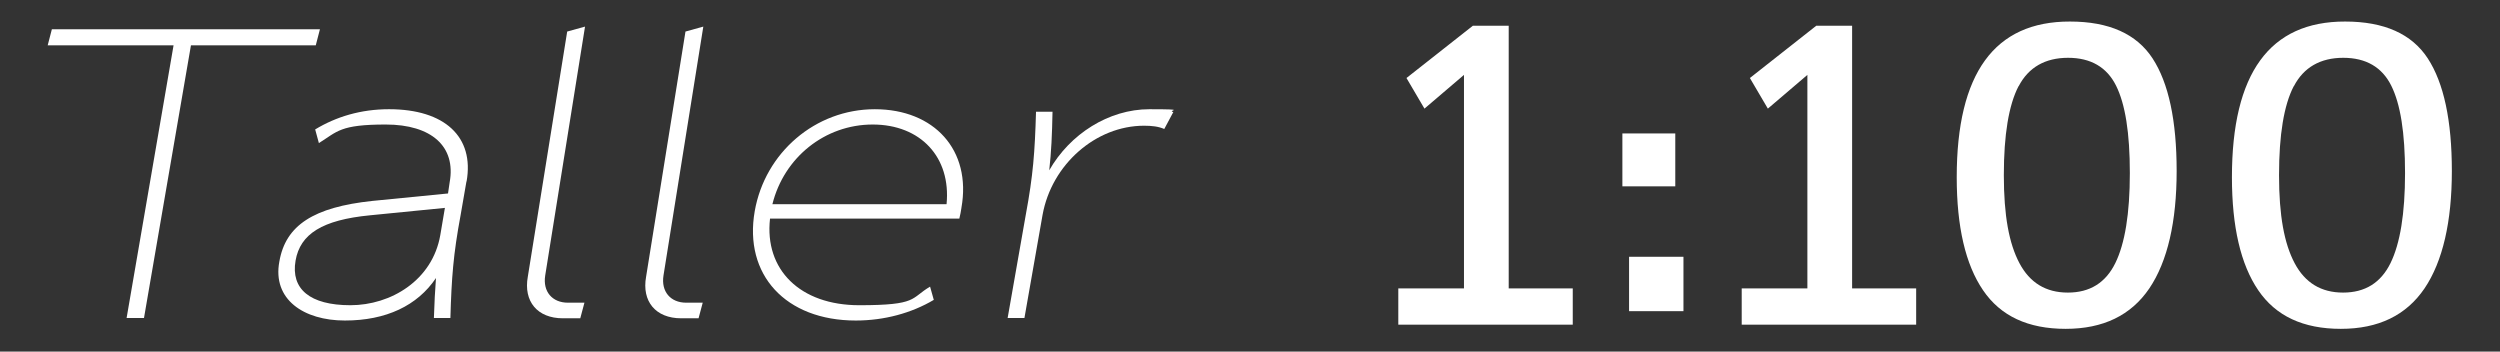<?xml version="1.0" encoding="UTF-8"?>
<svg id="Layer_1" xmlns="http://www.w3.org/2000/svg" version="1.1" viewBox="0 0 1682.4 236.6">
  <rect x="0" y="0" width="1682.4" height="236.6" fill="#333333" stroke="none"/>
  <!-- Generator: Adobe Illustrator 29.5.1, SVG Export Plug-In . SVG Version: 2.1.0 Build 141)  -->
  <defs>
    <style>
      .st0 {
        fill: #9e915f;
      }

      .st1 {
        fill: #fff;
      }
    </style>
  </defs>
  <g>
    <path class="st1" d="M128.5,30.5l-31.6,183.5h-11.7L116.8,30.5H32.1l2.8-10.8h180.4l-2.8,10.8h-84.1Z"/>
    <path class="st1" d="M313.9,122.1l-3.9,22.5c-5,26.9-6.1,42.2-6.9,69.4h-11.1c.3-10.3.8-18.6,1.4-26.9-12.5,18.6-33.6,28.6-61.3,28.6s-48.9-14.2-44.1-39.7c4.2-24.4,23-36.6,62.7-40.8l50.8-5,1.1-7.5c4.4-24.1-12.2-38.9-43-38.9s-32.5,4.7-45,12.5l-2.5-9.2c14.2-8.6,30.8-13.6,49.7-13.6,37.5,0,57.5,18.6,52.2,48.6ZM248.9,144.9c-31.9,3.1-46.9,12.5-50,30.5-3.3,19.1,9.7,30,36.9,30s55.2-16.7,60.5-47.2l3.1-18.3-50.5,5Z"/>
    <path class="st1" d="M381.8,21.2l11.9-3.3-26.8,167.5c-1.7,10.8,4.7,18.3,15.3,18.3h11.1l-2.8,10.5h-11.7c-17.2,0-26.6-11.4-23.6-28l26.5-165Z"/>
    <path class="st1" d="M461.4,21.2l11.9-3.3-26.8,167.5c-1.7,10.8,4.7,18.3,15.3,18.3h11.1l-2.8,10.5h-11.7c-17.2,0-26.6-11.4-23.6-28l26.5-165Z"/>
    <path class="st1" d="M647,139.9c-.3,2.5-.8,4.4-1.4,7.2h-127.4c-3.9,34.4,20.3,58.3,60,58.3s34.4-4.7,47.7-12.5l2.5,8.9c-15,8.9-33.3,13.9-52.5,13.9-47.2,0-75.5-30.8-68-73.6,6.9-39.4,40.8-68.6,80.8-68.6s65.2,27.5,58.3,66.3ZM637,137.4c3.1-31.6-17.5-53.6-49.7-53.6s-59.7,22.2-67.5,53.6h117.1Z"/>
    <path class="st1" d="M678.1,214l12.2-69.4c5-26.9,6.1-42.2,6.9-69.4h11.1c-.3,15.5-.8,26.9-2.2,39.4,13.9-24.4,40-41.1,67.4-41.1s11.1.8,16.1,1.9l-6.1,11.4c-3.9-1.7-8.3-2.2-13.6-2.2-32.5,0-62.2,26.1-68.3,60l-12.2,69.4h-11.4Z"/>
    <g>
      <path class="st1" d="M1172.1,194.1h44.2V50.4l-26.6,22.7-12.1-20.6,44.7-35.2h24.1v176.8h43.1v24.4h-117.4v-24.4Z"/>
      <path class="st1" d="M941,194.1h44.2V50.4l-26.6,22.7-12.1-20.6,44.7-35.2h24.1v176.8h43.1v24.4h-117.4v-24.4Z"/>
      <path class="st1" d="M1448.6,39.3c10.8,16.6,16.2,41.8,16.2,75.8s-6.1,60.8-18.4,79c-12.3,18.1-31,27.2-56.3,27.2s-43.8-8.6-55.6-26c-11.8-17.3-17.7-42.7-17.7-76,0-70,25.4-104.9,76.2-104.8,26.3,0,44.8,8.3,55.6,24.8ZM1358.4,58c-6.6,12.7-9.9,32.7-9.9,59.9s3.5,46,10.5,59.2c7,13.2,17.8,19.8,32.6,19.8s25.4-6.6,31.9-19.8c6.5-13.2,9.8-33.4,9.8-60.6s-3.1-46.5-9.3-58.9c-6.2-12.4-17-18.7-32.3-18.7s-26.6,6.4-33.2,19.1Z"/>
      <path class="st1" d="M1633.8,39.3c10.8,16.6,16.2,41.8,16.2,75.8s-6.1,60.8-18.4,79c-12.3,18.1-31,27.2-56.3,27.2s-43.8-8.6-55.6-26c-11.8-17.3-17.7-42.7-17.7-76,0-70,25.4-104.9,76.2-104.8,26.3,0,44.8,8.3,55.6,24.8ZM1543.6,58c-6.6,12.7-9.9,32.7-9.9,59.9s3.5,46,10.5,59.2c7,13.2,17.8,19.8,32.6,19.8s25.4-6.6,31.9-19.8c6.5-13.2,9.8-33.4,9.8-60.6s-3.1-46.5-9.3-58.9c-6.2-12.4-17-18.7-32.3-18.7s-26.6,6.4-33.2,19.1Z"/>
      <rect class="st1" x="1091.8" y="89.8" width="35.6" height="35.6"/>
    </g>
    <rect class="st1" x="1096.3" y="172.8" width="36.6" height="36.6"/>
  </g>
  <g>
    <path class="st0" d="M-2245.2,30.5l-31.6,183.5h-11.7l31.6-183.5h-84.7l2.8-10.8h180.4l-2.8,10.8h-84.1Z"/>
    <path class="st0" d="M-2059.7,122.1l-3.9,22.5c-5,26.9-6.1,42.2-6.9,69.4h-11.1c.3-10.3.8-18.6,1.4-26.9-12.5,18.6-33.6,28.6-61.3,28.6s-48.9-14.2-44.1-39.7c4.2-24.4,23-36.6,62.7-40.8l50.8-5,1.1-7.5c4.4-24.1-12.2-38.9-43-38.9s-32.5,4.7-45,12.5l-2.5-9.2c14.2-8.6,30.8-13.6,49.7-13.6,37.5,0,57.5,18.6,52.2,48.6ZM-2124.7,144.9c-31.9,3.1-46.9,12.5-50,30.5-3.3,19.1,9.7,30,36.9,30s55.2-16.7,60.5-47.2l3.1-18.3-50.5,5Z"/>
    <path class="st0" d="M-1991.9,21.2l11.9-3.3-26.8,167.5c-1.7,10.8,4.7,18.3,15.3,18.3h11.1l-2.8,10.5h-11.7c-17.2,0-26.6-11.4-23.6-28l26.5-165Z"/>
    <path class="st0" d="M-1912.2,21.2l11.9-3.3-26.8,167.5c-1.7,10.8,4.7,18.3,15.3,18.3h11.1l-2.8,10.5h-11.7c-17.2,0-26.6-11.4-23.6-28l26.5-165Z"/>
    <path class="st0" d="M-1726.6,139.9c-.3,2.5-.8,4.4-1.4,7.2h-127.4c-3.9,34.4,20.3,58.3,60,58.3s34.4-4.7,47.7-12.5l2.5,8.9c-15,8.9-33.3,13.9-52.5,13.9-47.2,0-75.5-30.8-68-73.6,6.9-39.4,40.8-68.6,80.8-68.6s65.2,27.5,58.3,66.3ZM-1736.6,137.4c3.1-31.6-17.5-53.6-49.7-53.6s-59.7,22.2-67.5,53.6h117.1Z"/>
    <path class="st0" d="M-1695.6,214l12.2-69.4c5-26.9,6.1-42.2,6.9-69.4h11.1c-.3,15.5-.8,26.9-2.2,39.4,13.9-24.4,40-41.1,67.4-41.1s11.1.8,16.1,1.9l-6.1,11.4c-3.9-1.7-8.3-2.2-13.6-2.2-32.5,0-62.2,26.1-68.3,60l-12.2,69.4h-11.4Z"/>
    <g>
      <path class="st0" d="M-1201.5,194.1h44.2V50.4l-26.6,22.7-12.1-20.6,44.7-35.2h24.1v176.8h43.1v24.4h-117.4v-24.4Z"/>
      <path class="st0" d="M-1432.6,194.1h44.2V50.4l-26.6,22.7-12.1-20.6,44.7-35.2h24.1v176.8h43.1v24.4h-117.4v-24.4Z"/>
      <path class="st0" d="M-925,39.3c10.8,16.6,16.2,41.8,16.2,75.8s-6.1,60.8-18.4,79c-12.3,18.1-31,27.2-56.3,27.2s-43.8-8.6-55.6-26c-11.8-17.3-17.7-42.7-17.7-76,0-70,25.4-104.9,76.2-104.8,26.3,0,44.8,8.3,55.6,24.8ZM-1015.2,58c-6.6,12.7-9.9,32.7-9.9,59.9s3.5,46,10.5,59.2c7,13.2,17.8,19.8,32.6,19.8s25.4-6.6,31.9-19.8c6.5-13.2,9.8-33.4,9.8-60.6s-3.1-46.5-9.3-58.9c-6.2-12.4-17-18.7-32.3-18.7s-26.6,6.4-33.2,19.1Z"/>
      <path class="st0" d="M-739.8,39.3c10.8,16.6,16.2,41.8,16.2,75.8s-6.1,60.8-18.4,79c-12.3,18.1-31,27.2-56.3,27.2s-43.8-8.6-55.6-26c-11.8-17.3-17.7-42.7-17.7-76,0-70,25.4-104.9,76.2-104.8,26.3,0,44.8,8.3,55.6,24.8ZM-830,58c-6.6,12.7-9.9,32.7-9.9,59.9s3.5,46,10.5,59.2c7,13.2,17.8,19.8,32.6,19.8s25.4-6.6,31.9-19.8c6.5-13.2,9.8-33.4,9.8-60.6s-3.1-46.5-9.3-58.9c-6.2-12.4-17-18.7-32.3-18.7s-26.6,6.4-33.2,19.1Z"/>
      <rect class="st0" x="-1281.8" y="89.8" width="35.6" height="35.6"/>
    </g>
    <rect class="st0" x="-1277.4" y="172.8" width="36.6" height="36.6"/>
  </g>
</svg>